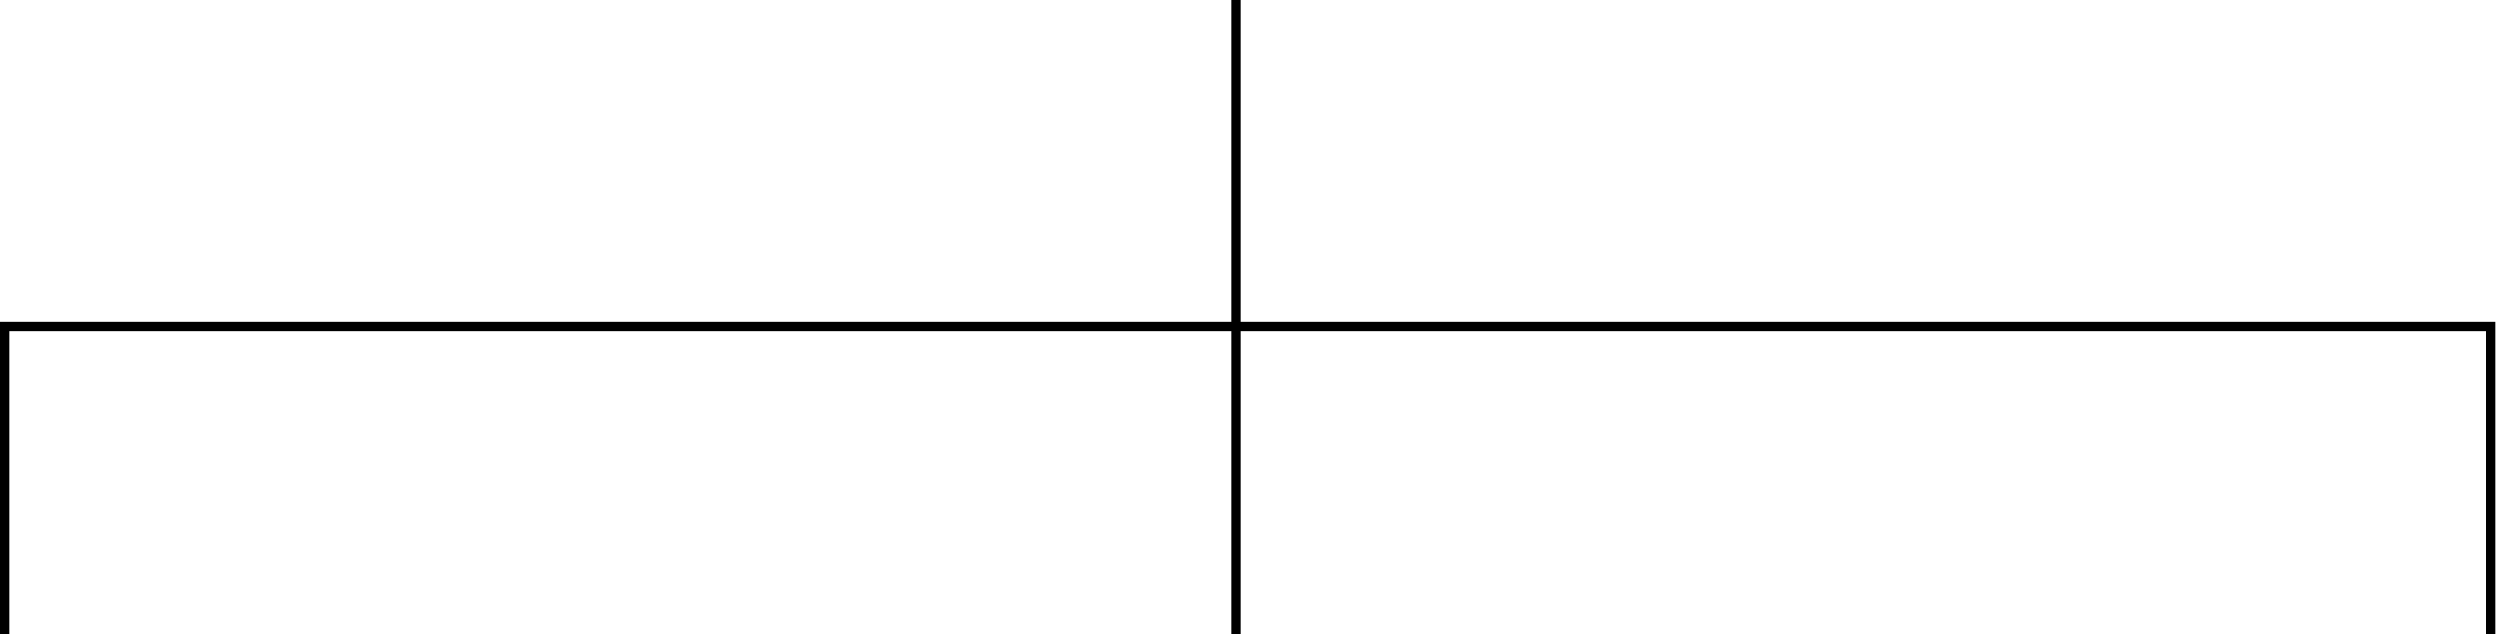 <?xml version="1.0" encoding="UTF-8"?> <svg xmlns="http://www.w3.org/2000/svg" width="268" height="68" viewBox="0 0 268 68" fill="none"><path d="M132.5 -5.87918e-06L132.5 35M132.5 35L267 35L267 68M132.5 35L132.5 68M132.5 35L0.5 35L0.5 68" stroke="black"></path></svg> 
